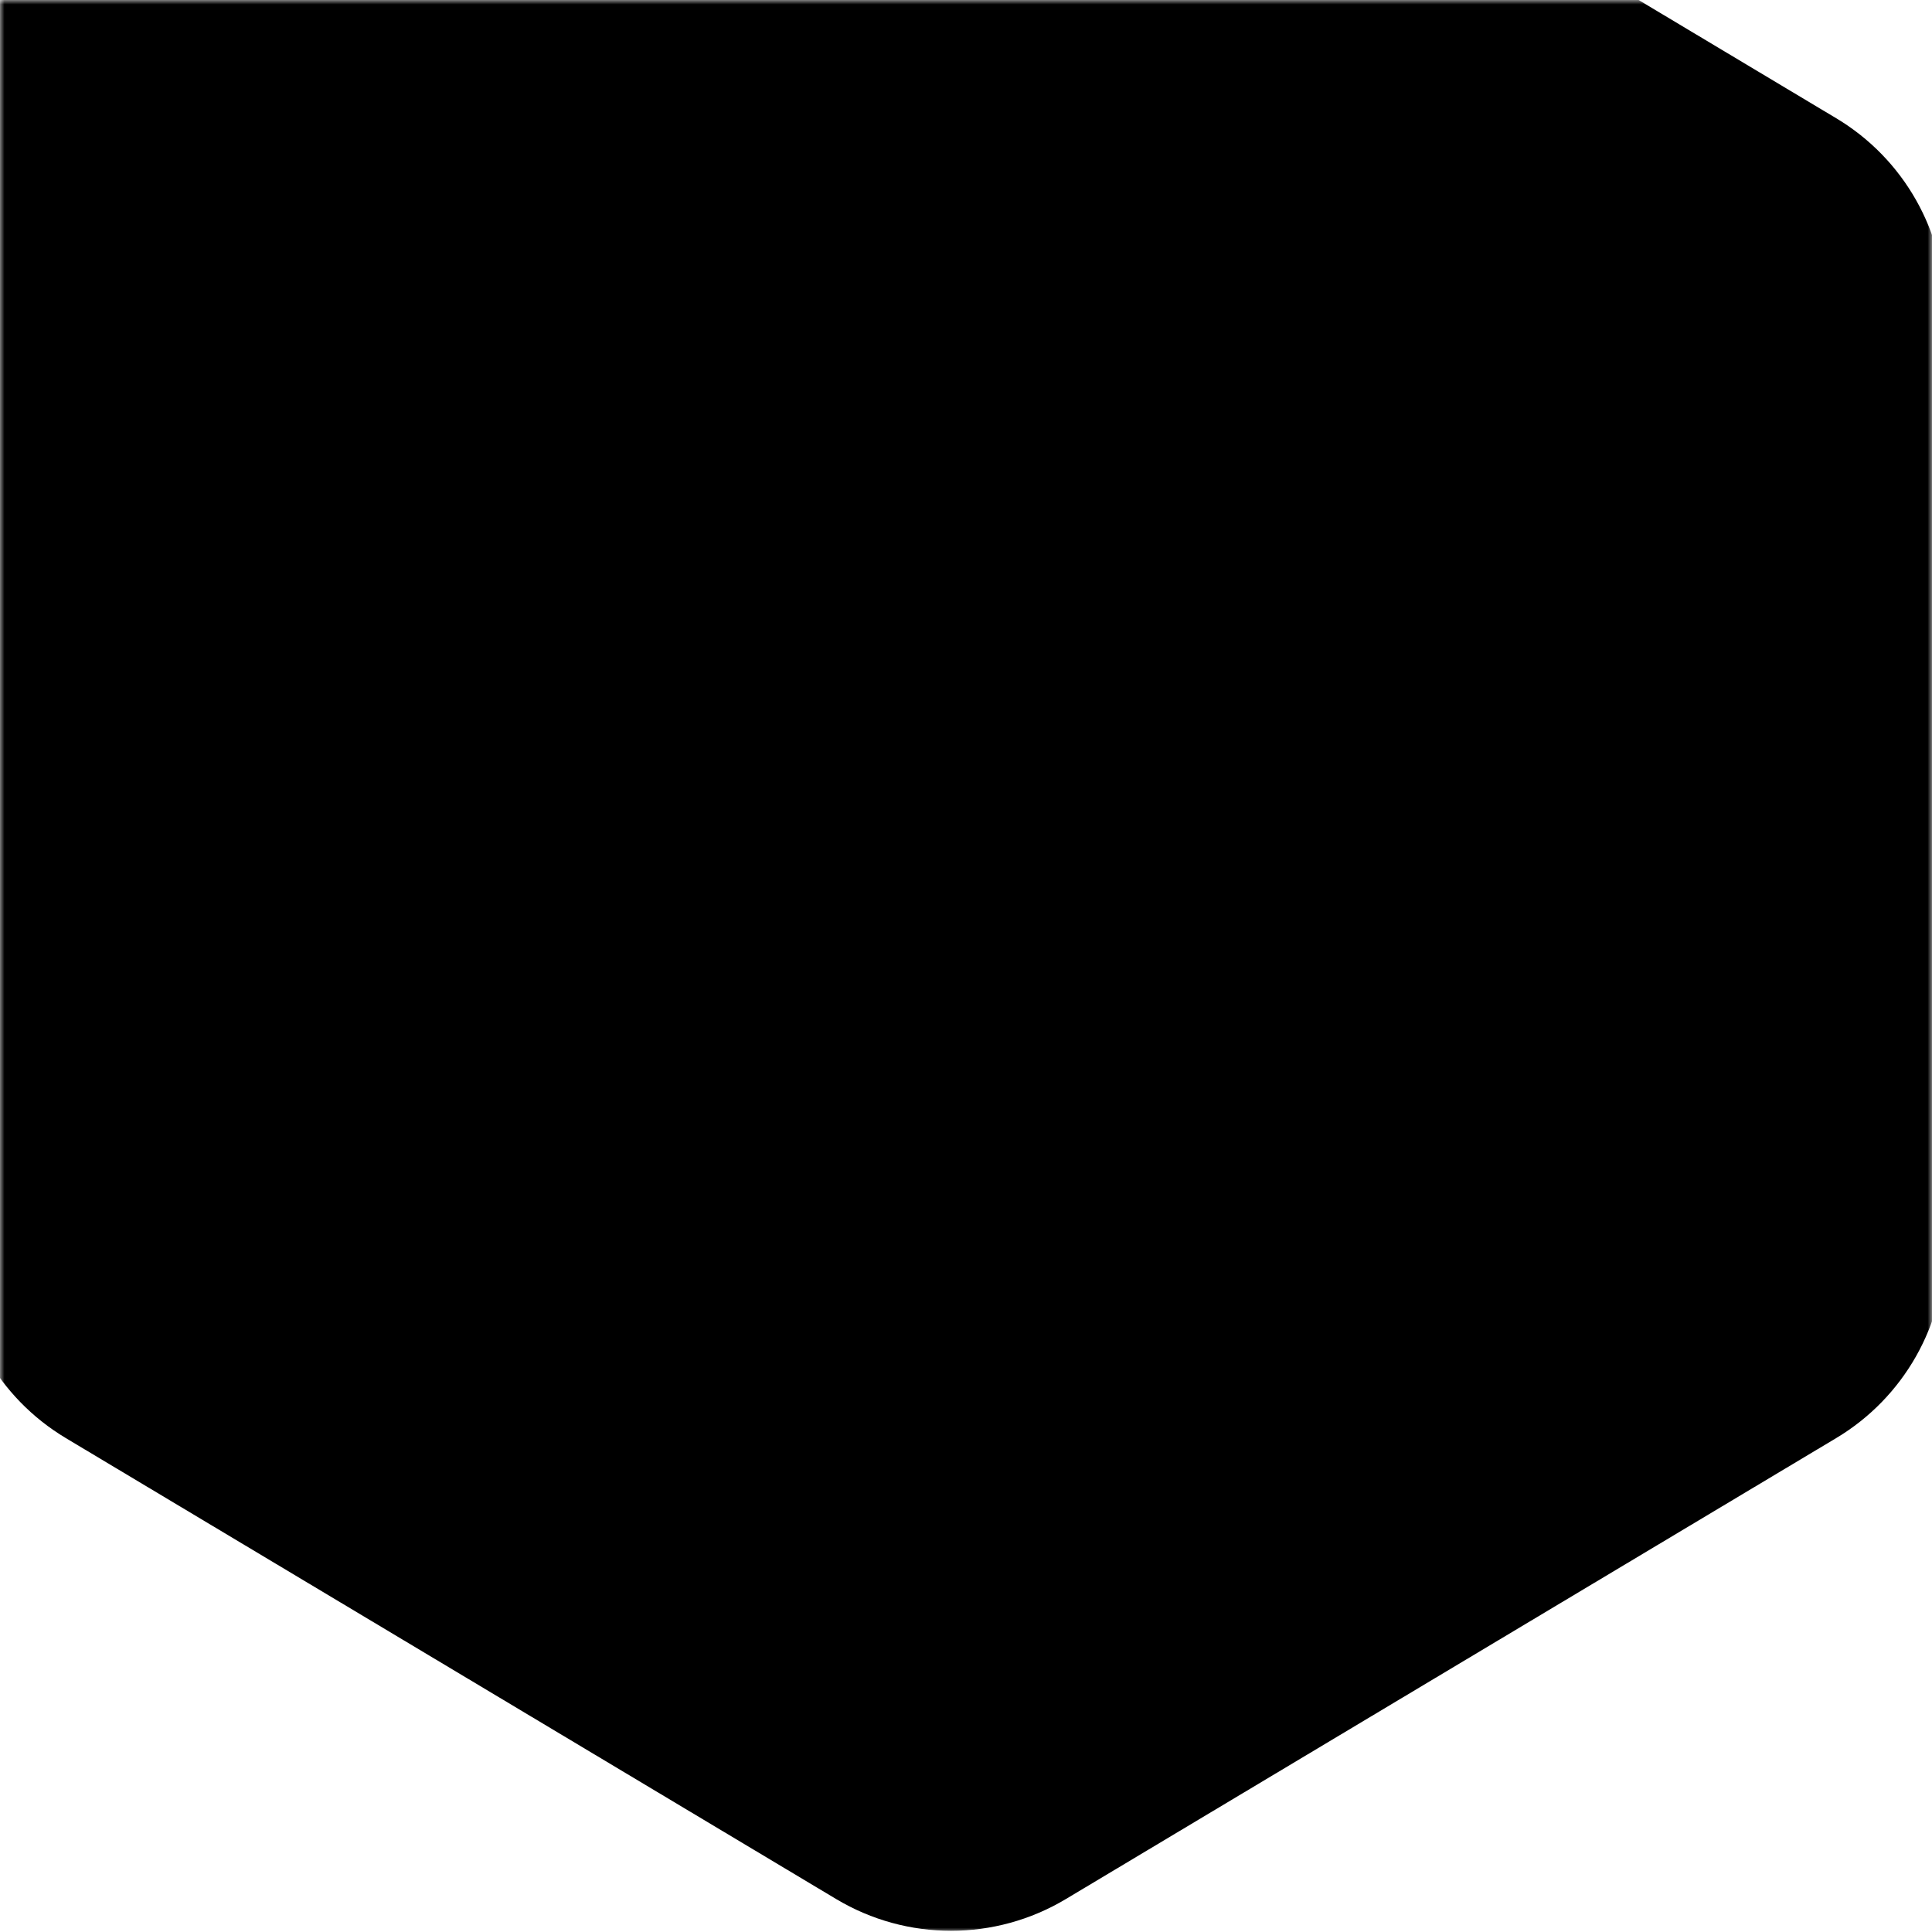 <svg xmlns="http://www.w3.org/2000/svg" xmlns:xlink="http://www.w3.org/1999/xlink" height="216" viewBox="0 0 216 216" width="216"><mask id="a" fill="#fff"><path d="m0 0h216v216h-216z" fill="#fff" fill-rule="evenodd"></path></mask><path d="m119.161-38.319c-7.904-4.73-17.769-4.73-25.674 0l-98.295 32.295c-7.545 4.515 0 31.906 0 40.698v104.651c0 8.792 4.618 16.938 12.163 21.453l86.132 51.54c7.904 4.73 17.769 4.73 25.674 0l86.132-51.54c7.545-4.515 12.163-12.66 12.163-21.453v-104.651c0-8.792-4.618-16.938-12.163-21.453z" mask="url(#a)"></path></svg>